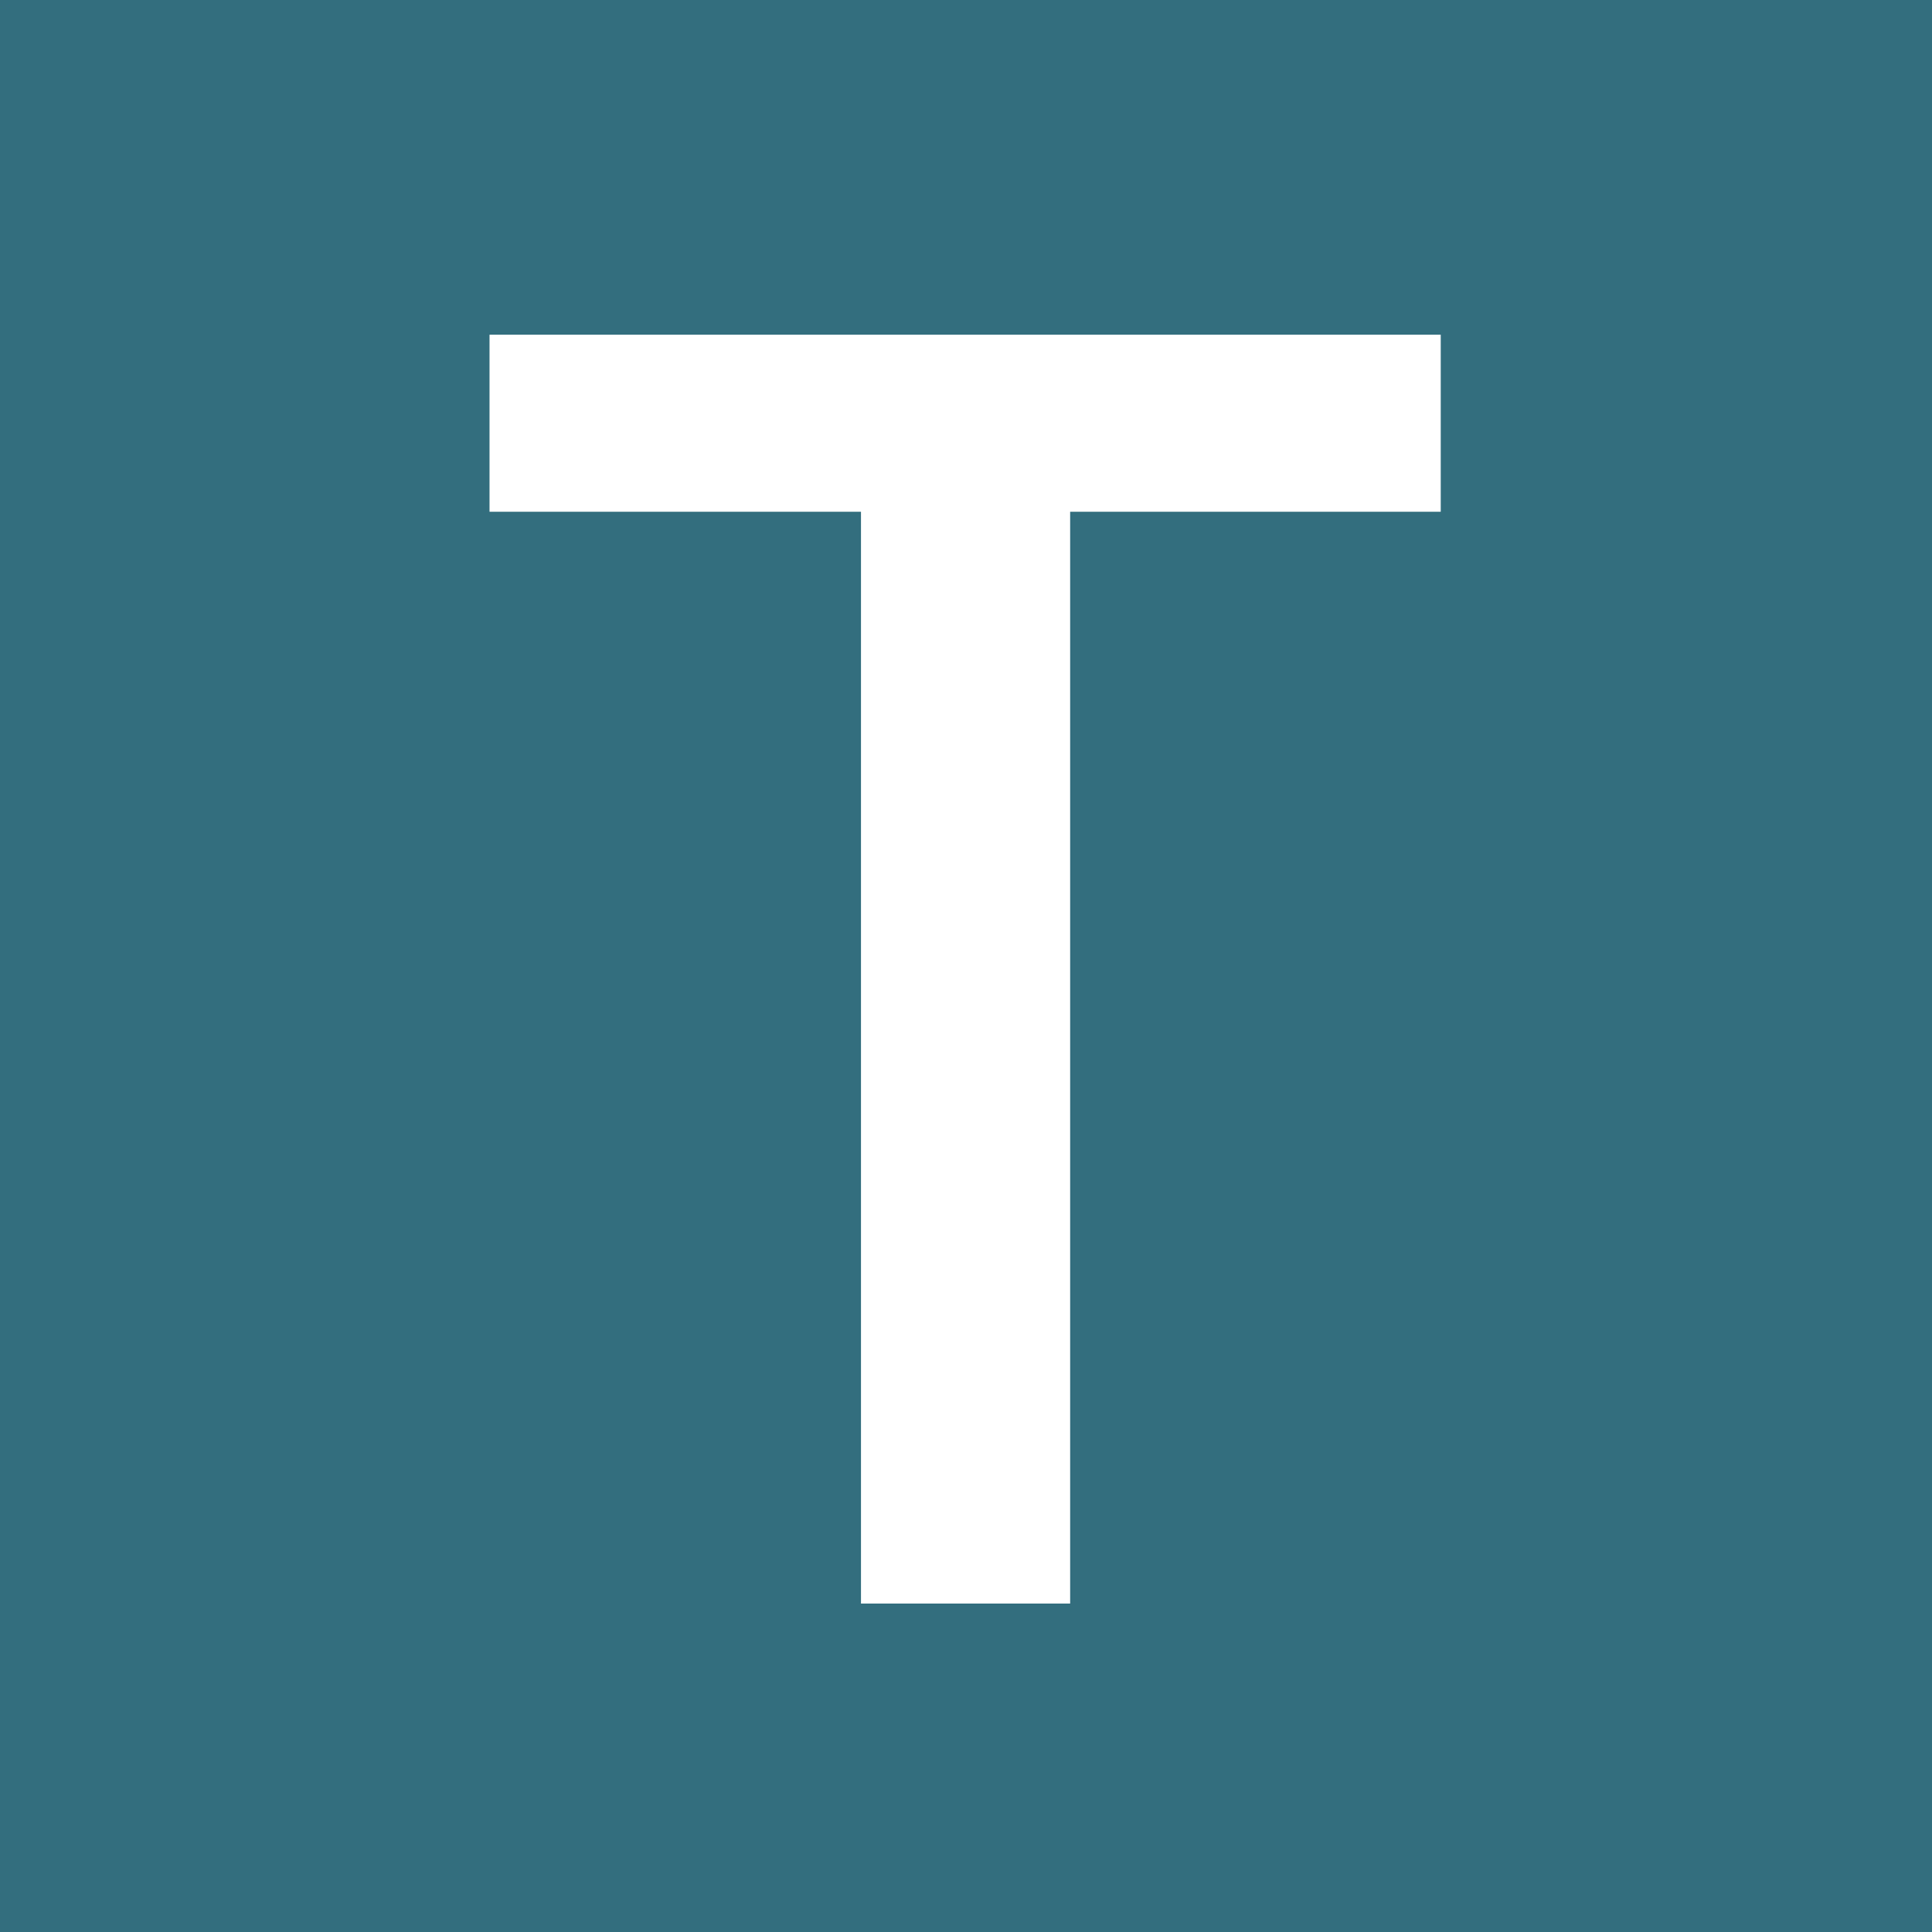 <svg xmlns="http://www.w3.org/2000/svg" width="500" height="500" viewBox="0 0 500 500" fill="none"><rect x="0" y="0" width="500" height="500" fill="#333333" stroke="none"/><g clip-path="url(#clip0_115_2)"><rect width="500" height="500" fill="#336E7E"></rect><path d="M276.953 415H222.822V132.441H126.689V86.621H372.861V132.441H276.953V415Z" fill="white"></path></g><defs><clipPath id="clip0_115_2"><rect width="500" height="500" fill="white"></rect></clipPath></defs></svg>